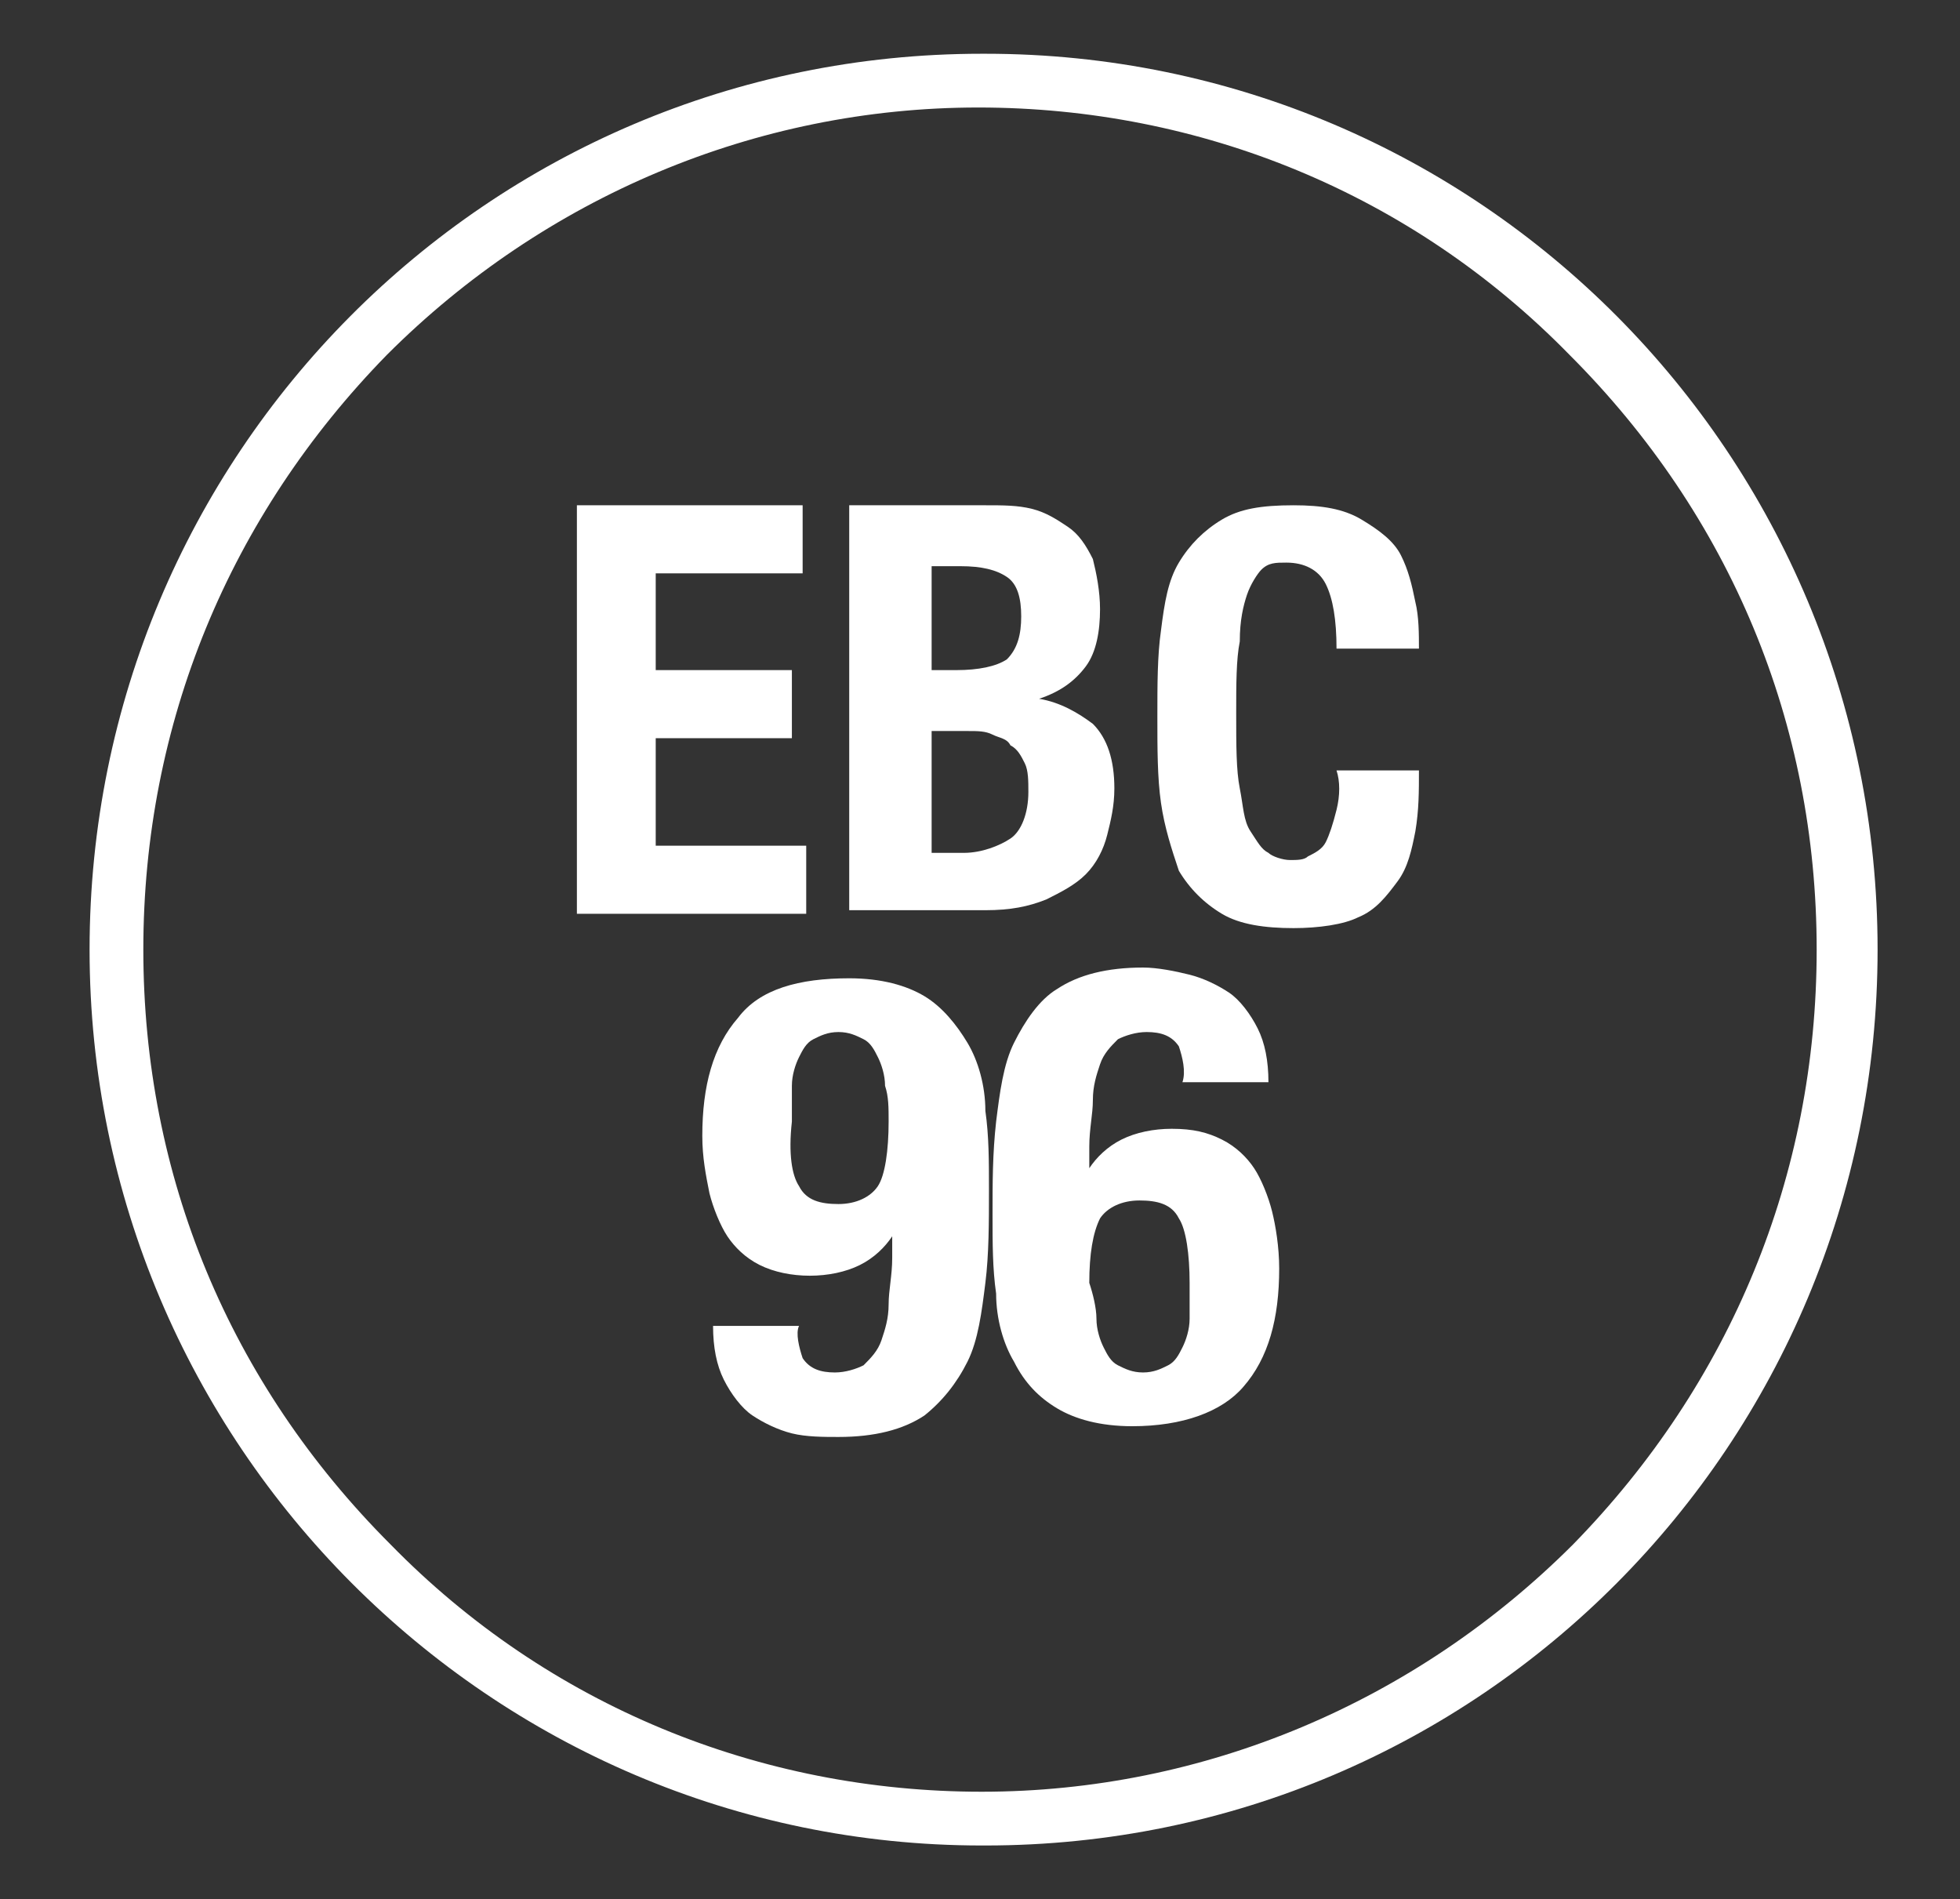 <?xml version="1.0" encoding="utf-8"?>
<!-- Generator: Adobe Illustrator 22.1.0, SVG Export Plug-In . SVG Version: 6.00 Build 0)  -->
<svg version="1.1" id="Laag_1" xmlns="http://www.w3.org/2000/svg" xmlns:xlink="http://www.w3.org/1999/xlink" x="0px" y="0px"
	 viewBox="0 0 54.7 53" style="enable-background:new 0 0 54.7 53;" xml:space="preserve">
<rect x="0" y="0" width="54.7" height="53" fill="#333333" stroke="none"/>
<g fill="#ffffff">
	<g>
		<path d="M22.4,37.9c0.2,0.3,0.5,0.4,0.9,0.4c0.3,0,0.6-0.1,0.8-0.2c0.2-0.2,0.4-0.4,0.5-0.7c0.1-0.3,0.2-0.6,0.2-1
			c0-0.4,0.1-0.8,0.1-1.3v-0.6h0c-0.2,0.3-0.5,0.6-0.9,0.8s-0.9,0.3-1.4,0.3c-0.5,0-1-0.1-1.4-0.3c-0.4-0.2-0.7-0.5-0.9-0.8
			c-0.2-0.3-0.4-0.8-0.5-1.2c-0.1-0.5-0.2-1-0.2-1.6c0-1.4,0.3-2.5,1-3.3c0.6-0.8,1.7-1.1,3.1-1.1c0.9,0,1.6,0.2,2.1,0.5
			s0.9,0.8,1.2,1.3c0.3,0.5,0.5,1.2,0.5,1.9c0.1,0.7,0.1,1.4,0.1,2.2c0,0.9,0,1.8-0.1,2.6c-0.1,0.8-0.2,1.6-0.5,2.2
			c-0.3,0.6-0.7,1.1-1.2,1.5c-0.6,0.4-1.4,0.6-2.4,0.6c-0.4,0-0.9,0-1.3-0.1c-0.4-0.1-0.8-0.3-1.1-0.5c-0.3-0.2-0.6-0.6-0.8-1
			c-0.2-0.4-0.3-0.9-0.3-1.5h2.4C22.2,37.2,22.3,37.6,22.4,37.9z M22.3,33.1c0.2,0.4,0.6,0.5,1.1,0.5c0.5,0,0.9-0.2,1.1-0.5
			s0.3-1,0.3-1.8c0-0.4,0-0.7-0.1-1c0-0.3-0.1-0.6-0.2-0.8c-0.1-0.2-0.2-0.4-0.4-0.5c-0.2-0.1-0.4-0.2-0.7-0.2
			c-0.3,0-0.5,0.1-0.7,0.2c-0.2,0.1-0.3,0.3-0.4,0.5c-0.1,0.2-0.2,0.5-0.2,0.8c0,0.3,0,0.6,0,1C22,32.2,22.1,32.8,22.3,33.1z"/>
		<path d="M32.9,29.2c-0.2-0.3-0.5-0.4-0.9-0.4c-0.3,0-0.6,0.1-0.8,0.2c-0.2,0.2-0.4,0.4-0.5,0.7c-0.1,0.3-0.2,0.6-0.2,1
			c0,0.4-0.1,0.8-0.1,1.3v0.6h0c0.2-0.3,0.5-0.6,0.9-0.8c0.4-0.2,0.9-0.3,1.4-0.3c0.6,0,1,0.1,1.4,0.3c0.4,0.2,0.7,0.5,0.9,0.8
			s0.4,0.8,0.5,1.2s0.2,1,0.2,1.6c0,1.4-0.3,2.5-1,3.3c-0.6,0.7-1.7,1.1-3.1,1.1c-0.9,0-1.6-0.2-2.1-0.5c-0.5-0.3-0.9-0.7-1.2-1.3
			c-0.3-0.5-0.5-1.2-0.5-1.9c-0.1-0.7-0.1-1.4-0.1-2.2c0-0.9,0-1.7,0.1-2.6c0.1-0.8,0.2-1.6,0.5-2.2c0.3-0.6,0.7-1.2,1.2-1.5
			c0.6-0.4,1.4-0.6,2.4-0.6c0.4,0,0.9,0.1,1.3,0.2c0.4,0.1,0.8,0.3,1.1,0.5c0.3,0.2,0.6,0.6,0.8,1c0.2,0.4,0.3,0.9,0.3,1.5h-2.4
			C33.1,29.9,33,29.5,32.9,29.2z M30.6,36.8c0,0.3,0.1,0.6,0.2,0.8c0.1,0.2,0.2,0.4,0.4,0.5c0.2,0.1,0.4,0.2,0.7,0.2
			c0.3,0,0.5-0.1,0.7-0.2c0.2-0.1,0.3-0.3,0.4-0.5c0.1-0.2,0.2-0.5,0.2-0.8c0-0.3,0-0.6,0-1c0-0.8-0.1-1.5-0.3-1.8
			c-0.2-0.4-0.6-0.5-1.1-0.5c-0.5,0-0.9,0.2-1.1,0.5c-0.2,0.4-0.3,1-0.3,1.8C30.5,36.1,30.6,36.5,30.6,36.8z"/>
	</g>
	<g>
		<path d="M27.5,1.5c0,0-0.1,0-0.1,0c0,0,0,0,0,0c-13.8,0-24.9,11.2-24.9,25s11.2,25,24.9,25c0,0,0.1,0,0.1,0c0,0,0,0,0,0
			c13.8,0,24.9-11.2,24.9-25S41.3,1.5,27.5,1.5z M50.7,26.5c0,6.3-2.4,12.1-6.8,16.6c-4.4,4.4-10.3,6.9-16.5,6.9
			c-6.2,0-12.1-2.4-16.5-6.9C6.4,38.6,4,32.8,4,26.5s2.4-12.1,6.8-16.6c4.4-4.4,10.3-6.9,16.5-6.9c6.2,0,12.1,2.4,16.5,6.9
			C48.3,14.4,50.7,20.2,50.7,26.5z"/>
		<polygon points="18.3,20.6 22.1,20.6 22.1,18.7 18.3,18.7 18.3,16 22.4,16 22.4,14.1 16.1,14.1 16.1,25.5 22.5,25.5 22.5,23.6
			18.3,23.6 		"/>
		<path d="M29,19.5L29,19.5c0.6-0.2,1-0.5,1.3-0.9c0.3-0.4,0.4-1,0.4-1.6c0-0.5-0.1-1-0.2-1.4c-0.2-0.4-0.4-0.7-0.7-0.9
			c-0.3-0.2-0.6-0.4-1-0.5c-0.4-0.1-0.8-0.1-1.3-0.1h-3.8v11.3h3.8c0.7,0,1.2-0.1,1.7-0.3c0.4-0.2,0.8-0.4,1.1-0.7
			c0.3-0.3,0.5-0.7,0.6-1.1c0.1-0.4,0.2-0.8,0.2-1.3c0-0.8-0.2-1.4-0.6-1.8C30.1,19.9,29.6,19.6,29,19.5z M26,15.8h0.8
			c0.6,0,1,0.1,1.3,0.3c0.3,0.2,0.4,0.6,0.4,1.1c0,0.5-0.1,0.9-0.4,1.2c-0.3,0.2-0.8,0.3-1.4,0.3H26V15.8z M28.2,23.4
			c-0.3,0.2-0.8,0.4-1.3,0.4H26v-3.4h1c0.3,0,0.5,0,0.7,0.1c0.2,0.1,0.4,0.1,0.5,0.3c0.2,0.1,0.3,0.3,0.4,0.5
			c0.1,0.2,0.1,0.5,0.1,0.8C28.7,22.7,28.5,23.2,28.2,23.4z"/>
		<path d="M37.3,22.6c-0.1,0.4-0.2,0.7-0.3,0.9s-0.3,0.3-0.5,0.4C36.4,24,36.2,24,36,24c-0.2,0-0.5-0.1-0.6-0.2
			c-0.2-0.1-0.3-0.3-0.5-0.6s-0.2-0.7-0.3-1.2c-0.1-0.5-0.1-1.2-0.1-2.1c0-0.8,0-1.5,0.1-2c0-0.6,0.1-1,0.2-1.3
			c0.1-0.3,0.3-0.6,0.4-0.7c0.2-0.2,0.4-0.2,0.7-0.2c0.5,0,0.9,0.2,1.1,0.6c0.2,0.4,0.3,1,0.3,1.8h2.3c0-0.4,0-0.9-0.1-1.3
			c-0.1-0.5-0.2-0.9-0.4-1.3c-0.2-0.4-0.6-0.7-1.1-1c-0.5-0.3-1.1-0.4-1.9-0.4c-0.9,0-1.5,0.1-2,0.4c-0.5,0.3-0.9,0.7-1.2,1.2
			c-0.3,0.5-0.4,1.1-0.5,1.9c-0.1,0.7-0.1,1.5-0.1,2.4c0,0.9,0,1.7,0.1,2.4c0.1,0.7,0.3,1.3,0.5,1.9c0.3,0.5,0.7,0.9,1.2,1.2
			c0.5,0.3,1.2,0.4,2,0.4c0.7,0,1.4-0.1,1.8-0.3c0.5-0.2,0.8-0.6,1.1-1c0.3-0.4,0.4-0.9,0.5-1.4c0.1-0.6,0.1-1.1,0.1-1.7h-2.3
			C37.4,21.8,37.4,22.2,37.3,22.6z"/>
	</g>
</g>
</svg>
